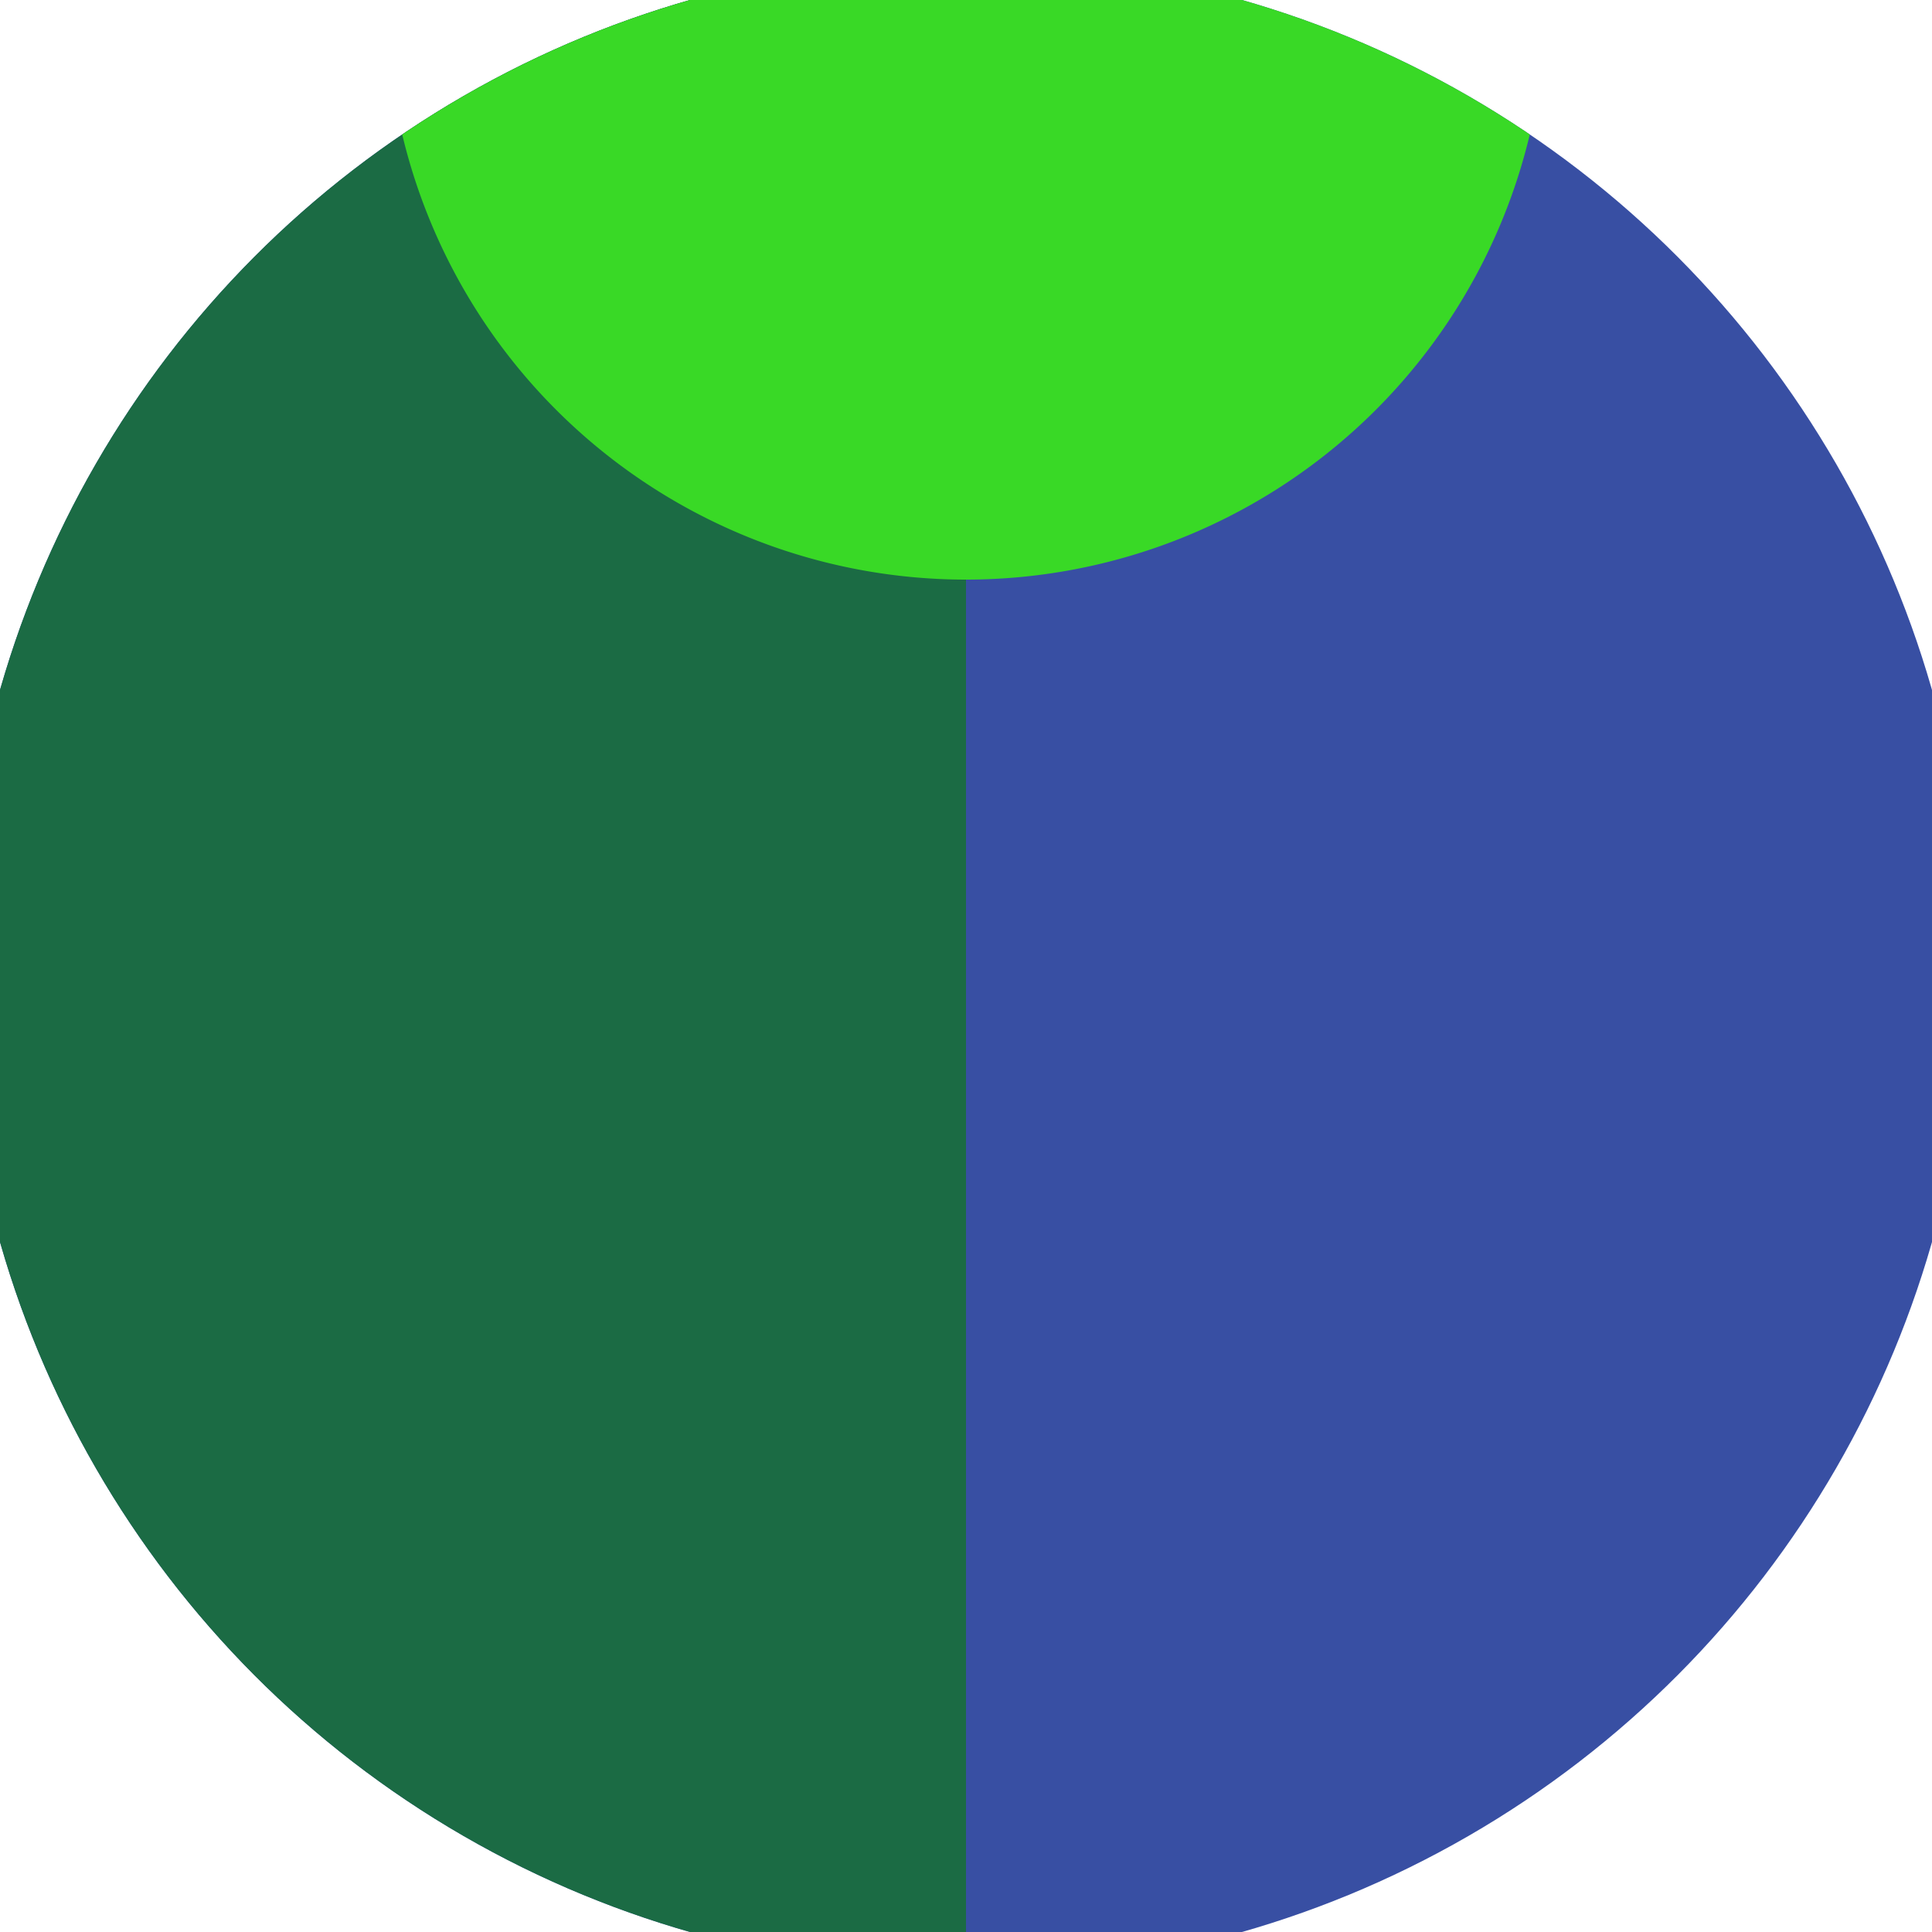 <svg xmlns="http://www.w3.org/2000/svg" width="128" height="128" viewBox="0 0 100 100" shape-rendering="geometricPrecision">
                            <defs>
                                <clipPath id="clip">
                                    <circle cx="50" cy="50" r="52" />
                                    <!--<rect x="0" y="0" width="100" height="100"/>-->
                                </clipPath>
                            </defs>
                            <g transform="rotate(0 50 50)">
                            <rect x="0" y="0" width="100" height="100" fill="#384fa3" clip-path="url(#clip)"/><path d="M 0 0 H 50 V 100 H 0 Z" fill="#1b6b44" clip-path="url(#clip)"/><path d="M 20 0 A 30 30 0 0 0 80 0 V 0 H 20 Z" fill="#39d926" clip-path="url(#clip)"/></g></svg>